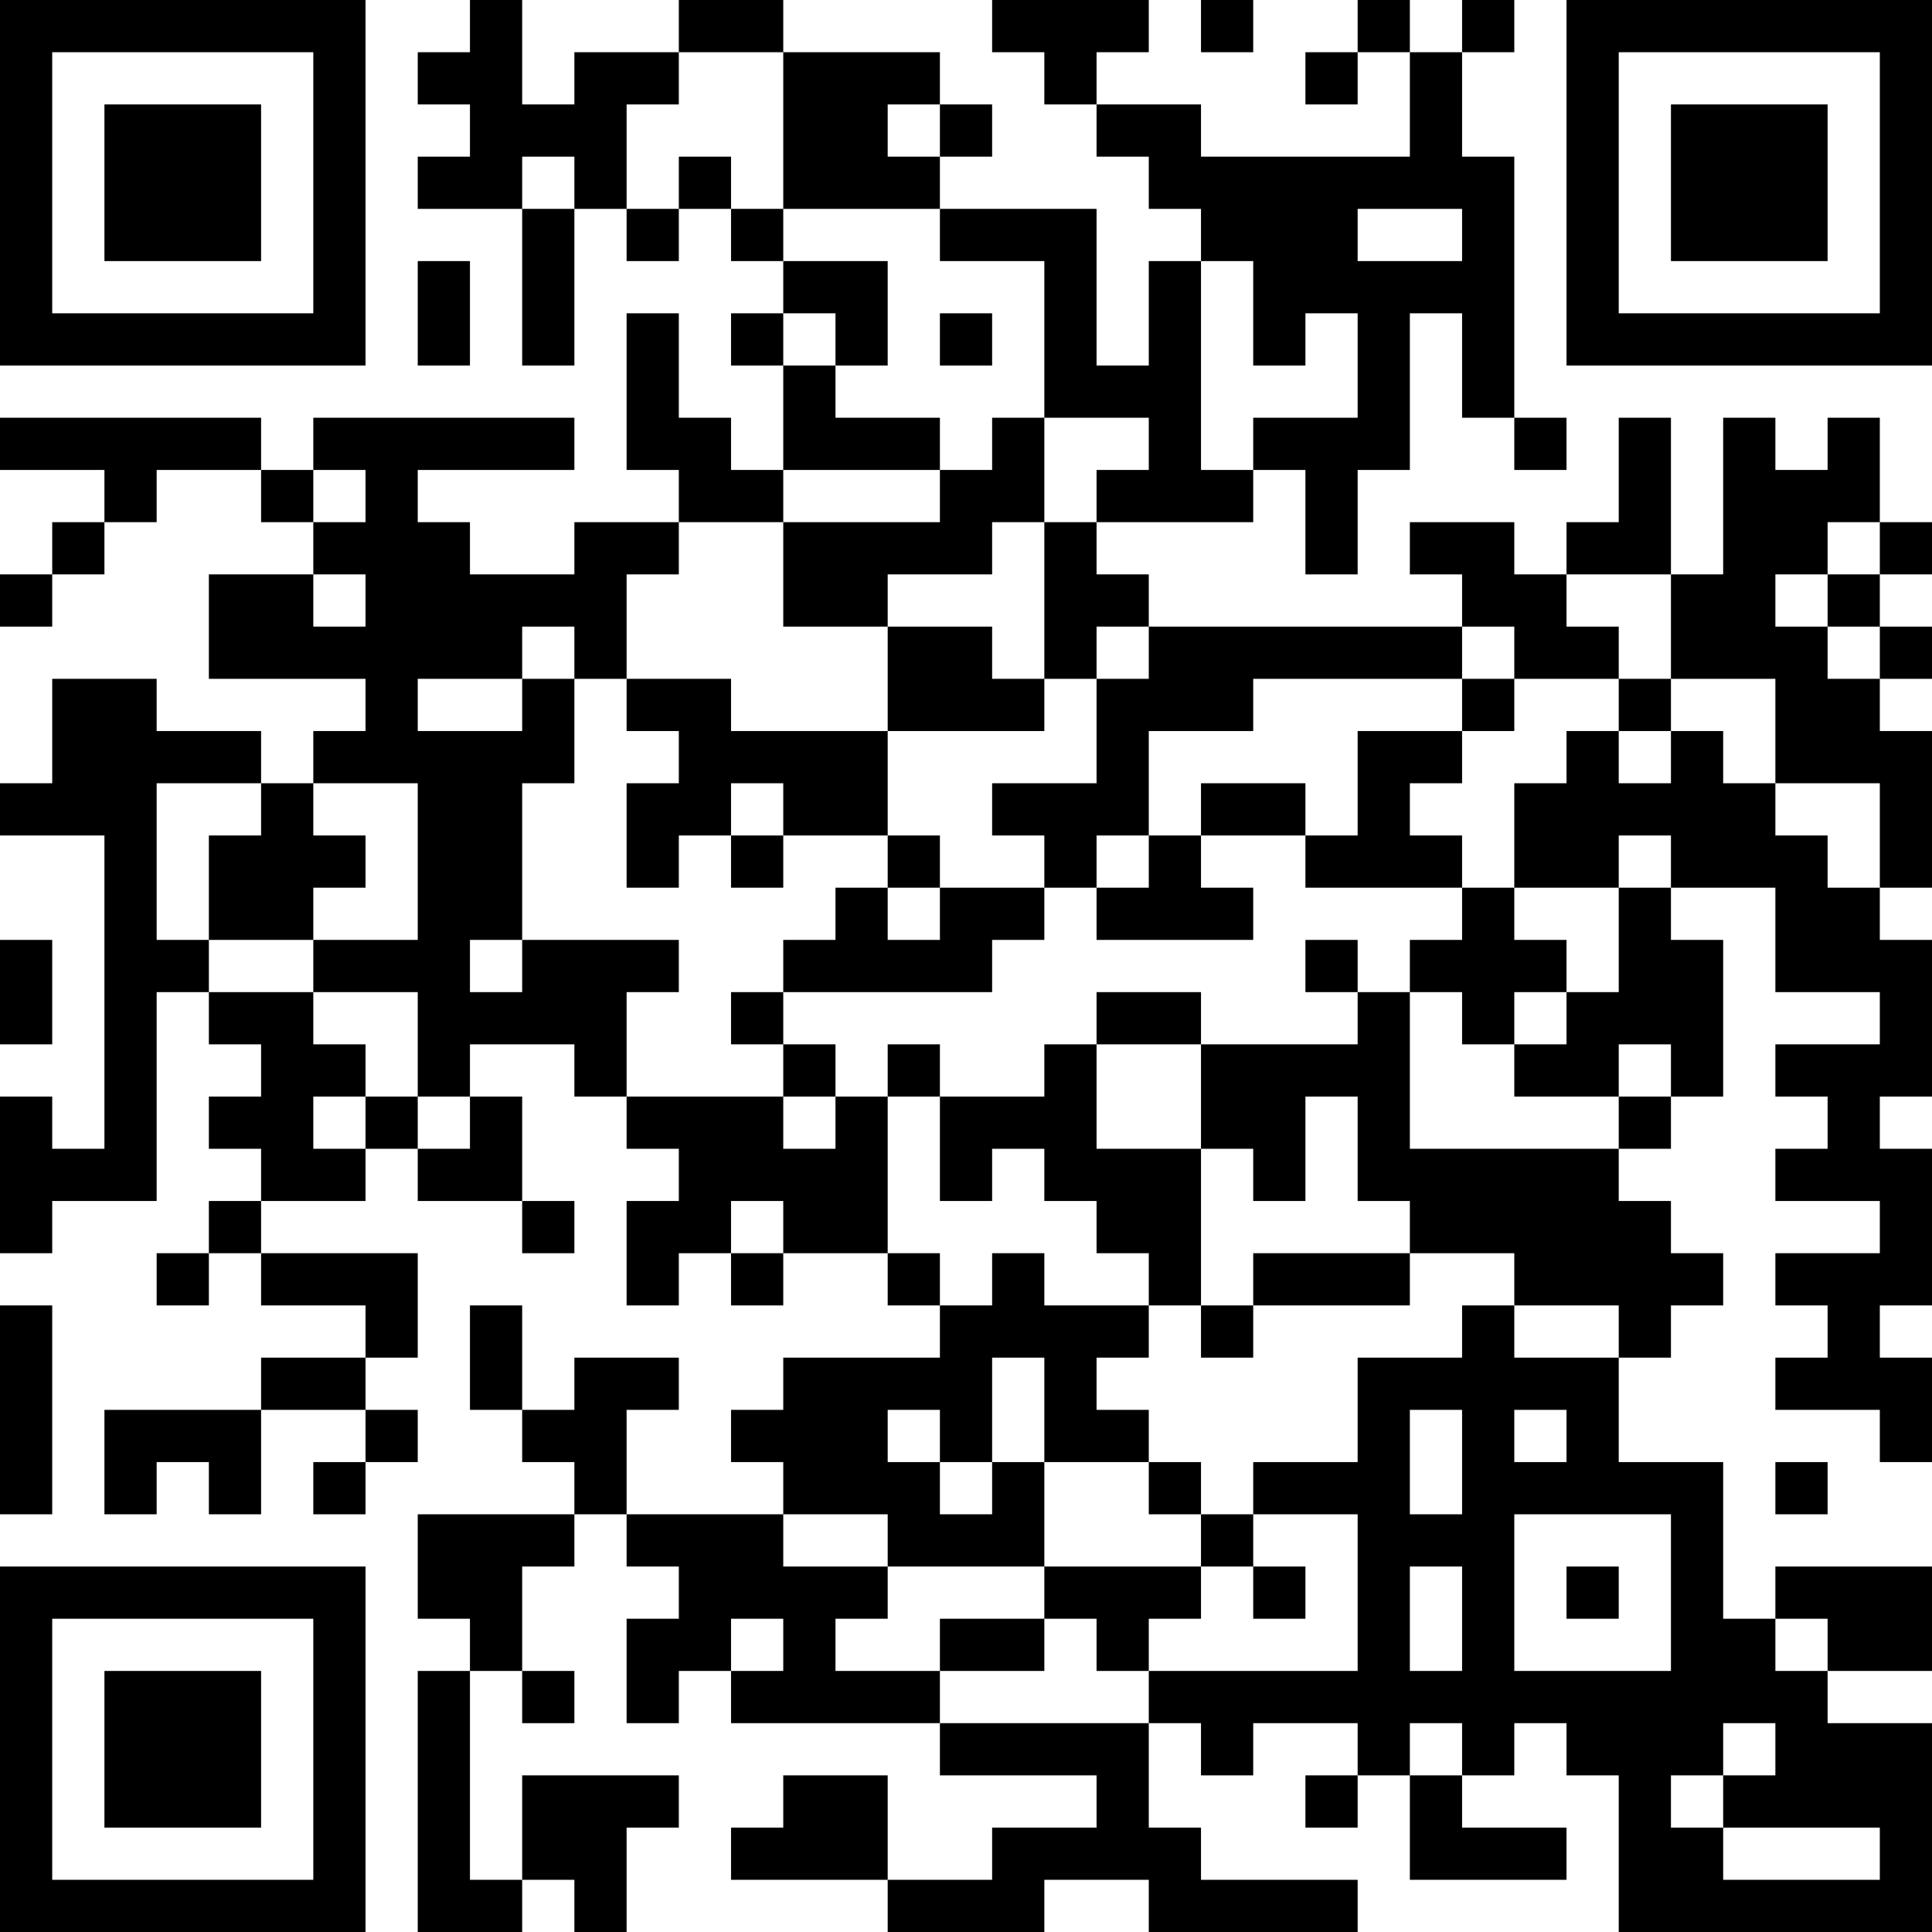 <?xml version="1.0" encoding="UTF-8"?>
<svg xmlns="http://www.w3.org/2000/svg" version="1.1" width="400" height="400" viewBox="0 0 400 400"><rect x="0" y="0" width="400" height="400" fill="#ffffff"/><g transform="scale(10.811)"><g transform="translate(0,0)"><path fill-rule="evenodd" d="M9 0L9 1L8 1L8 2L9 2L9 3L8 3L8 4L10 4L10 7L11 7L11 4L12 4L12 5L13 5L13 4L14 4L14 5L15 5L15 6L14 6L14 7L15 7L15 9L14 9L14 8L13 8L13 6L12 6L12 9L13 9L13 10L11 10L11 11L9 11L9 10L8 10L8 9L11 9L11 8L6 8L6 9L5 9L5 8L0 8L0 9L2 9L2 10L1 10L1 11L0 11L0 12L1 12L1 11L2 11L2 10L3 10L3 9L5 9L5 10L6 10L6 11L4 11L4 13L7 13L7 14L6 14L6 15L5 15L5 14L3 14L3 13L1 13L1 15L0 15L0 16L2 16L2 22L1 22L1 21L0 21L0 24L1 24L1 23L3 23L3 19L4 19L4 20L5 20L5 21L4 21L4 22L5 22L5 23L4 23L4 24L3 24L3 25L4 25L4 24L5 24L5 25L7 25L7 26L5 26L5 27L2 27L2 29L3 29L3 28L4 28L4 29L5 29L5 27L7 27L7 28L6 28L6 29L7 29L7 28L8 28L8 27L7 27L7 26L8 26L8 24L5 24L5 23L7 23L7 22L8 22L8 23L10 23L10 24L11 24L11 23L10 23L10 21L9 21L9 20L11 20L11 21L12 21L12 22L13 22L13 23L12 23L12 25L13 25L13 24L14 24L14 25L15 25L15 24L17 24L17 25L18 25L18 26L15 26L15 27L14 27L14 28L15 28L15 29L12 29L12 27L13 27L13 26L11 26L11 27L10 27L10 25L9 25L9 27L10 27L10 28L11 28L11 29L8 29L8 31L9 31L9 32L8 32L8 37L10 37L10 36L11 36L11 37L12 37L12 35L13 35L13 34L10 34L10 36L9 36L9 32L10 32L10 33L11 33L11 32L10 32L10 30L11 30L11 29L12 29L12 30L13 30L13 31L12 31L12 33L13 33L13 32L14 32L14 33L18 33L18 34L21 34L21 35L19 35L19 36L17 36L17 34L15 34L15 35L14 35L14 36L17 36L17 37L20 37L20 36L22 36L22 37L26 37L26 36L23 36L23 35L22 35L22 33L23 33L23 34L24 34L24 33L26 33L26 34L25 34L25 35L26 35L26 34L27 34L27 36L30 36L30 35L28 35L28 34L29 34L29 33L30 33L30 34L31 34L31 37L37 37L37 33L35 33L35 32L37 32L37 30L34 30L34 31L33 31L33 28L31 28L31 26L32 26L32 25L33 25L33 24L32 24L32 23L31 23L31 22L32 22L32 21L33 21L33 18L32 18L32 17L34 17L34 19L36 19L36 20L34 20L34 21L35 21L35 22L34 22L34 23L36 23L36 24L34 24L34 25L35 25L35 26L34 26L34 27L36 27L36 28L37 28L37 26L36 26L36 25L37 25L37 22L36 22L36 21L37 21L37 18L36 18L36 17L37 17L37 14L36 14L36 13L37 13L37 12L36 12L36 11L37 11L37 10L36 10L36 8L35 8L35 9L34 9L34 8L33 8L33 11L32 11L32 8L31 8L31 10L30 10L30 11L29 11L29 10L27 10L27 11L28 11L28 12L22 12L22 11L21 11L21 10L24 10L24 9L25 9L25 11L26 11L26 9L27 9L27 6L28 6L28 8L29 8L29 9L30 9L30 8L29 8L29 3L28 3L28 1L29 1L29 0L28 0L28 1L27 1L27 0L26 0L26 1L25 1L25 2L26 2L26 1L27 1L27 3L23 3L23 2L21 2L21 1L22 1L22 0L19 0L19 1L20 1L20 2L21 2L21 3L22 3L22 4L23 4L23 5L22 5L22 7L21 7L21 4L18 4L18 3L19 3L19 2L18 2L18 1L15 1L15 0L13 0L13 1L11 1L11 2L10 2L10 0ZM23 0L23 1L24 1L24 0ZM13 1L13 2L12 2L12 4L13 4L13 3L14 3L14 4L15 4L15 5L17 5L17 7L16 7L16 6L15 6L15 7L16 7L16 8L18 8L18 9L15 9L15 10L13 10L13 11L12 11L12 13L11 13L11 12L10 12L10 13L8 13L8 14L10 14L10 13L11 13L11 15L10 15L10 18L9 18L9 19L10 19L10 18L13 18L13 19L12 19L12 21L15 21L15 22L16 22L16 21L17 21L17 24L18 24L18 25L19 25L19 24L20 24L20 25L22 25L22 26L21 26L21 27L22 27L22 28L20 28L20 26L19 26L19 28L18 28L18 27L17 27L17 28L18 28L18 29L19 29L19 28L20 28L20 30L17 30L17 29L15 29L15 30L17 30L17 31L16 31L16 32L18 32L18 33L22 33L22 32L26 32L26 29L24 29L24 28L26 28L26 26L28 26L28 25L29 25L29 26L31 26L31 25L29 25L29 24L27 24L27 23L26 23L26 21L25 21L25 23L24 23L24 22L23 22L23 20L26 20L26 19L27 19L27 22L31 22L31 21L32 21L32 20L31 20L31 21L29 21L29 20L30 20L30 19L31 19L31 17L32 17L32 16L31 16L31 17L29 17L29 15L30 15L30 14L31 14L31 15L32 15L32 14L33 14L33 15L34 15L34 16L35 16L35 17L36 17L36 15L34 15L34 13L32 13L32 11L30 11L30 12L31 12L31 13L29 13L29 12L28 12L28 13L24 13L24 14L22 14L22 16L21 16L21 17L20 17L20 16L19 16L19 15L21 15L21 13L22 13L22 12L21 12L21 13L20 13L20 10L21 10L21 9L22 9L22 8L20 8L20 5L18 5L18 4L15 4L15 1ZM17 2L17 3L18 3L18 2ZM10 3L10 4L11 4L11 3ZM26 4L26 5L28 5L28 4ZM8 5L8 7L9 7L9 5ZM23 5L23 9L24 9L24 8L26 8L26 6L25 6L25 7L24 7L24 5ZM18 6L18 7L19 7L19 6ZM19 8L19 9L18 9L18 10L15 10L15 12L17 12L17 14L14 14L14 13L12 13L12 14L13 14L13 15L12 15L12 17L13 17L13 16L14 16L14 17L15 17L15 16L17 16L17 17L16 17L16 18L15 18L15 19L14 19L14 20L15 20L15 21L16 21L16 20L15 20L15 19L19 19L19 18L20 18L20 17L18 17L18 16L17 16L17 14L20 14L20 13L19 13L19 12L17 12L17 11L19 11L19 10L20 10L20 8ZM6 9L6 10L7 10L7 9ZM35 10L35 11L34 11L34 12L35 12L35 13L36 13L36 12L35 12L35 11L36 11L36 10ZM6 11L6 12L7 12L7 11ZM28 13L28 14L26 14L26 16L25 16L25 15L23 15L23 16L22 16L22 17L21 17L21 18L24 18L24 17L23 17L23 16L25 16L25 17L28 17L28 18L27 18L27 19L28 19L28 20L29 20L29 19L30 19L30 18L29 18L29 17L28 17L28 16L27 16L27 15L28 15L28 14L29 14L29 13ZM31 13L31 14L32 14L32 13ZM3 15L3 18L4 18L4 19L6 19L6 20L7 20L7 21L6 21L6 22L7 22L7 21L8 21L8 22L9 22L9 21L8 21L8 19L6 19L6 18L8 18L8 15L6 15L6 16L7 16L7 17L6 17L6 18L4 18L4 16L5 16L5 15ZM14 15L14 16L15 16L15 15ZM17 17L17 18L18 18L18 17ZM0 18L0 20L1 20L1 18ZM25 18L25 19L26 19L26 18ZM21 19L21 20L20 20L20 21L18 21L18 20L17 20L17 21L18 21L18 23L19 23L19 22L20 22L20 23L21 23L21 24L22 24L22 25L23 25L23 26L24 26L24 25L27 25L27 24L24 24L24 25L23 25L23 22L21 22L21 20L23 20L23 19ZM14 23L14 24L15 24L15 23ZM0 25L0 29L1 29L1 25ZM27 27L27 29L28 29L28 27ZM29 27L29 28L30 28L30 27ZM22 28L22 29L23 29L23 30L20 30L20 31L18 31L18 32L20 32L20 31L21 31L21 32L22 32L22 31L23 31L23 30L24 30L24 31L25 31L25 30L24 30L24 29L23 29L23 28ZM34 28L34 29L35 29L35 28ZM29 29L29 32L32 32L32 29ZM27 30L27 32L28 32L28 30ZM30 30L30 31L31 31L31 30ZM14 31L14 32L15 32L15 31ZM34 31L34 32L35 32L35 31ZM27 33L27 34L28 34L28 33ZM33 33L33 34L32 34L32 35L33 35L33 36L36 36L36 35L33 35L33 34L34 34L34 33ZM0 0L0 7L7 7L7 0ZM1 1L1 6L6 6L6 1ZM2 2L2 5L5 5L5 2ZM30 0L30 7L37 7L37 0ZM31 1L31 6L36 6L36 1ZM32 2L32 5L35 5L35 2ZM0 30L0 37L7 37L7 30ZM1 31L1 36L6 36L6 31ZM2 32L2 35L5 35L5 32Z" fill="#000000"/></g></g></svg>
